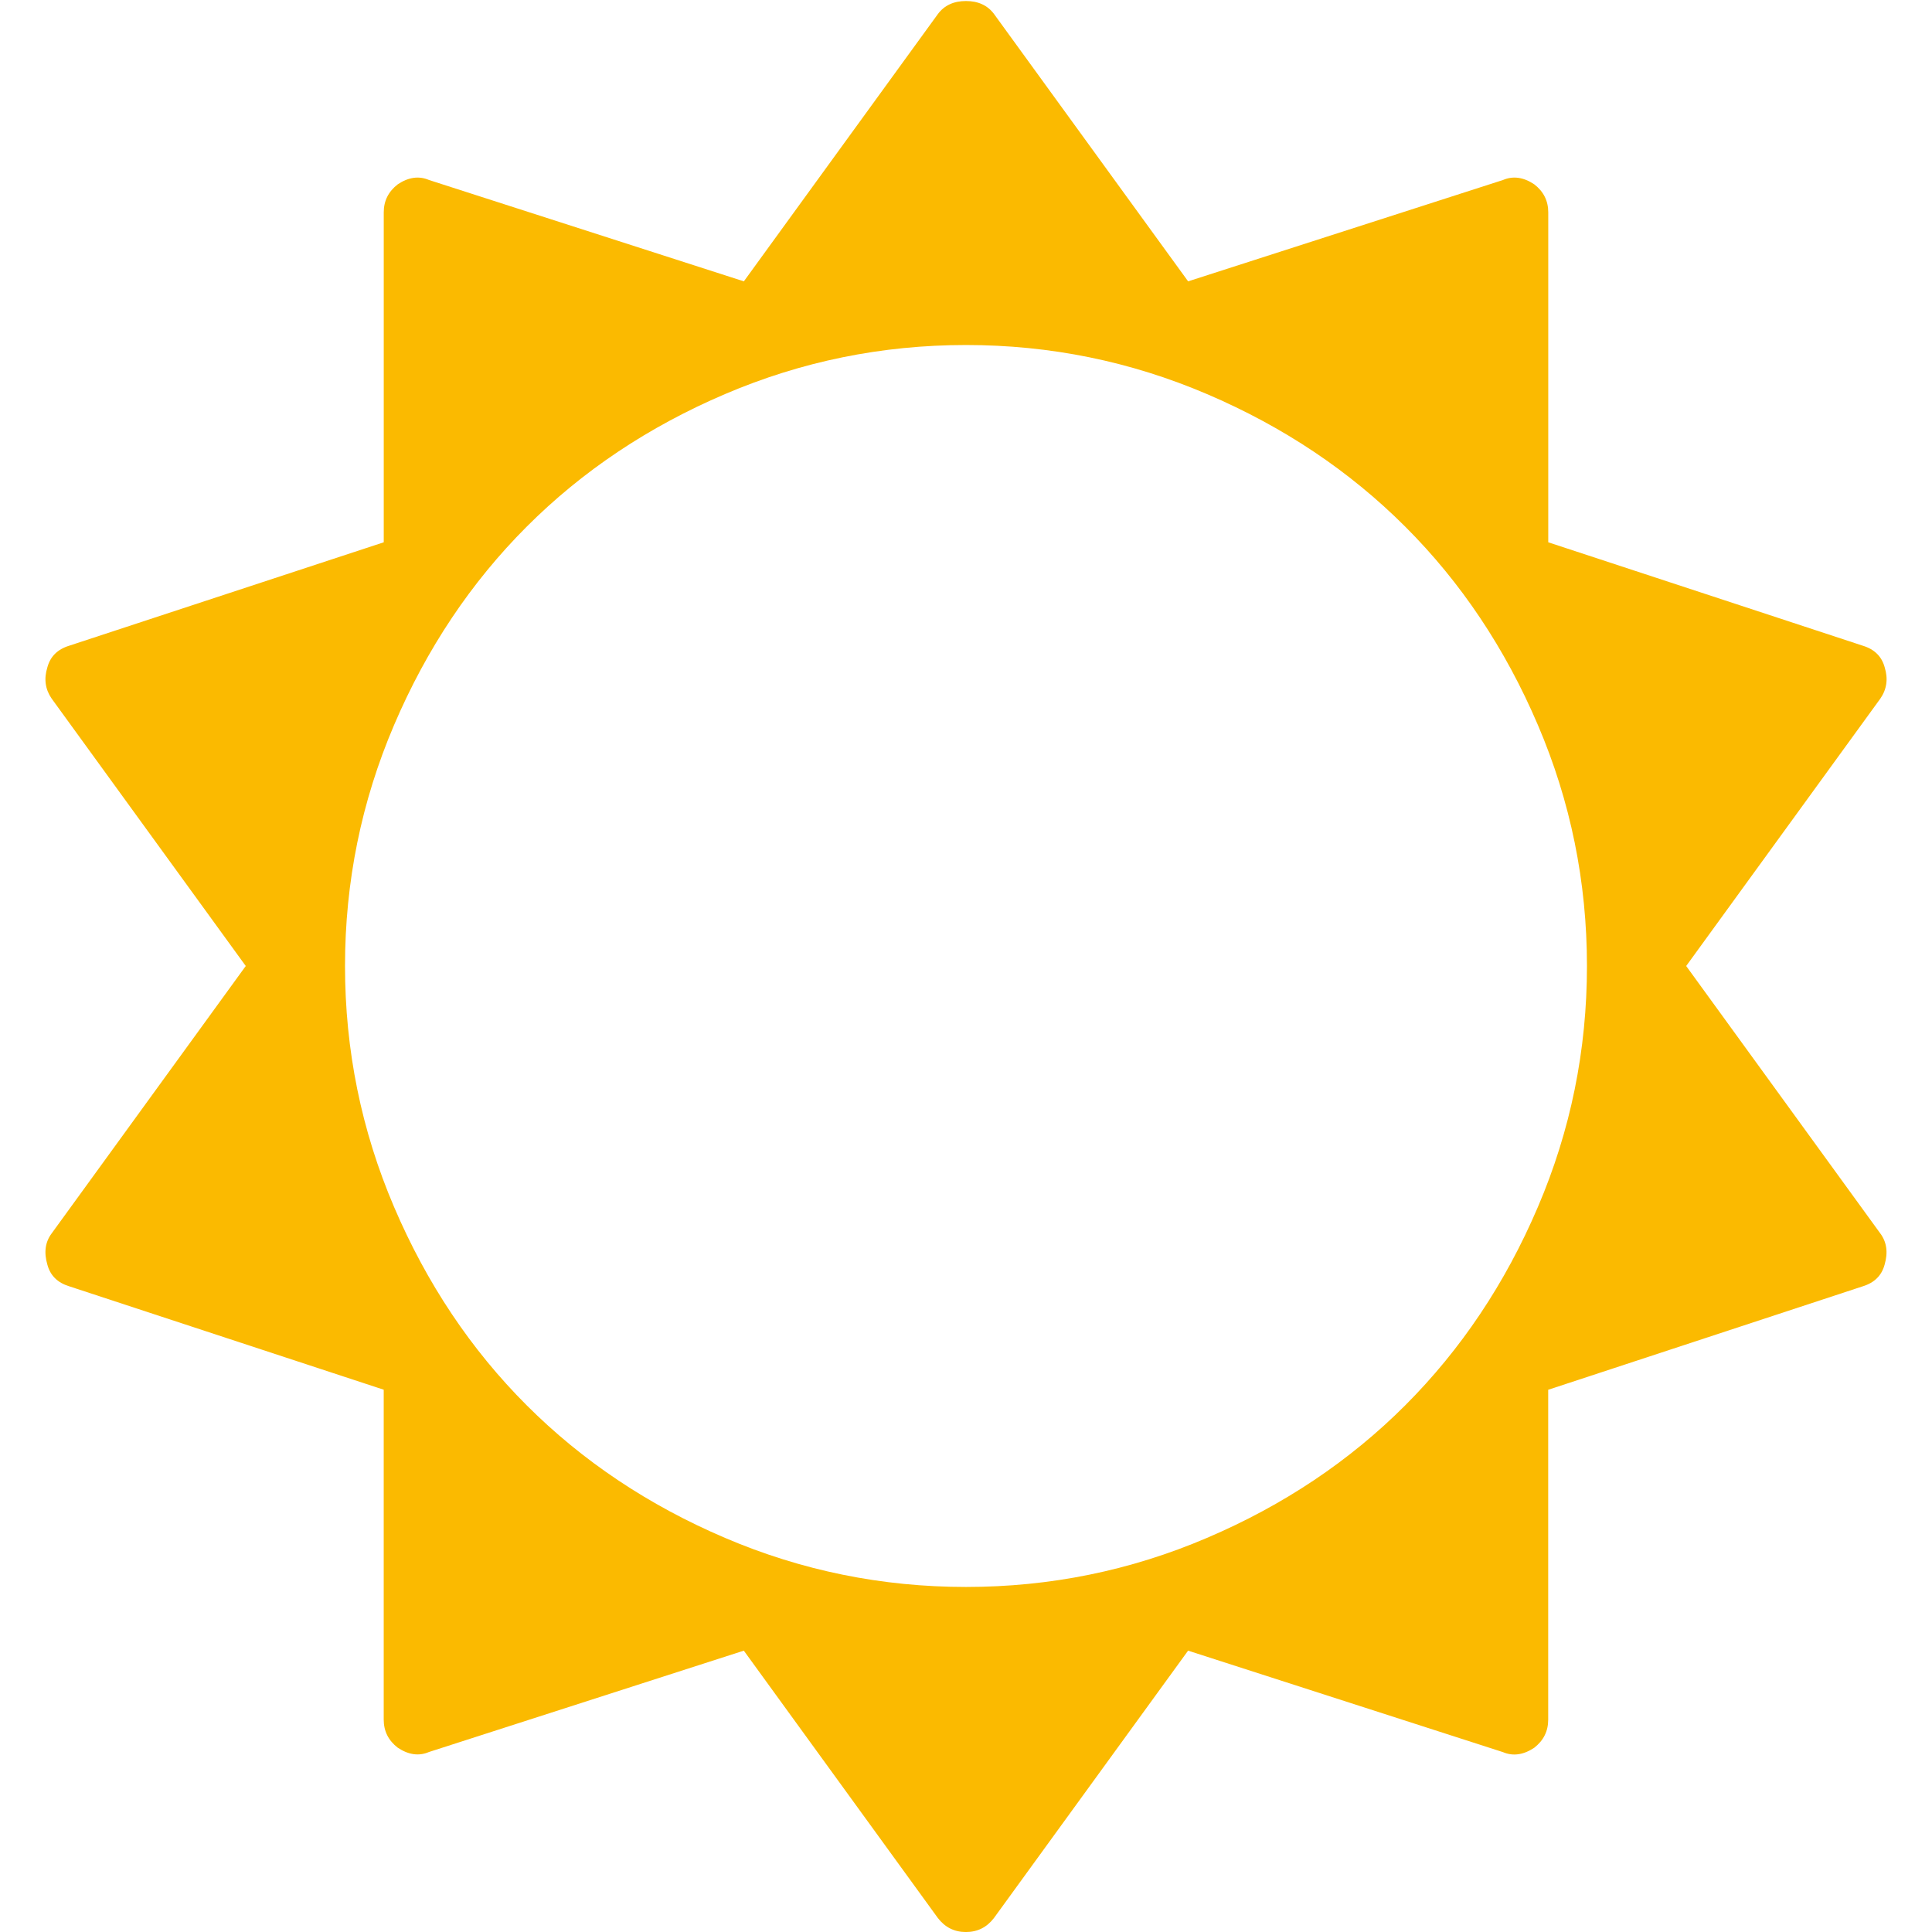<?xml version="1.0" encoding="utf-8"?>
<!-- Generator: Adobe Illustrator 15.1.0, SVG Export Plug-In . SVG Version: 6.00 Build 0)  -->
<!DOCTYPE svg PUBLIC "-//W3C//DTD SVG 1.1//EN" "http://www.w3.org/Graphics/SVG/1.1/DTD/svg11.dtd">
<svg version="1.1" id="Layer_1" xmlns="http://www.w3.org/2000/svg" xmlns:xlink="http://www.w3.org/1999/xlink" x="0px" y="0px"
	 width="64px" height="64px" viewBox="0 0 64 64" enable-background="new 0 0 64 64" xml:space="preserve">
<path fill="#FBBA00" d="M52.57,32c0-2.786-0.541-5.447-1.625-7.982c-1.082-2.535-2.547-4.726-4.394-6.571
	c-1.846-1.845-4.034-3.31-6.569-4.393S34.786,11.429,32,11.429s-5.447,0.542-7.982,1.625c-2.536,1.083-4.726,2.547-6.571,4.393
	c-1.845,1.846-3.31,4.036-4.393,6.571S11.429,29.214,11.429,32s0.542,5.447,1.625,7.982s2.547,4.725,4.393,6.57
	c1.846,1.846,4.036,3.311,6.571,4.393c2.535,1.084,5.196,1.625,7.982,1.625s5.447-0.541,7.982-1.625
	c2.535-1.082,4.725-2.547,6.569-4.393c1.845-1.847,3.312-4.035,4.394-6.57C52.029,37.447,52.57,34.786,52.57,32z M62.43,41.893
	c-0.096,0.357-0.334,0.596-0.715,0.715l-10.429,3.43v10.929c0,0.382-0.155,0.69-0.464,0.931c-0.357,0.236-0.703,0.285-1.036,0.143
	L39.357,54.68l-6.431,8.857c-0.237,0.309-0.547,0.464-0.929,0.464s-0.691-0.155-0.929-0.464L24.64,54.68l-10.429,3.357
	c-0.333,0.143-0.679,0.095-1.036-0.143c-0.309-0.238-0.464-0.549-0.464-0.931V46.036L2.283,42.607
	c-0.381-0.119-0.619-0.357-0.714-0.715c-0.119-0.404-0.071-0.75,0.143-1.035L8.141,32l-6.429-8.857
	c-0.214-0.31-0.262-0.655-0.143-1.036c0.096-0.357,0.333-0.595,0.714-0.714l10.429-3.429V7.035c0-0.381,0.155-0.69,0.464-0.929
	c0.357-0.238,0.703-0.286,1.036-0.143L24.641,9.32l6.429-8.857c0.214-0.286,0.524-0.429,0.929-0.429s0.715,0.143,0.929,0.429
	l6.43,8.857l10.43-3.357c0.333-0.143,0.679-0.095,1.036,0.143c0.309,0.238,0.464,0.548,0.464,0.929v10.929l10.429,3.429
	c0.382,0.119,0.619,0.357,0.716,0.714c0.118,0.381,0.069,0.726-0.145,1.036L55.857,32l6.429,8.857
	C62.5,41.143,62.548,41.488,62.43,41.893z"/>
</svg>
